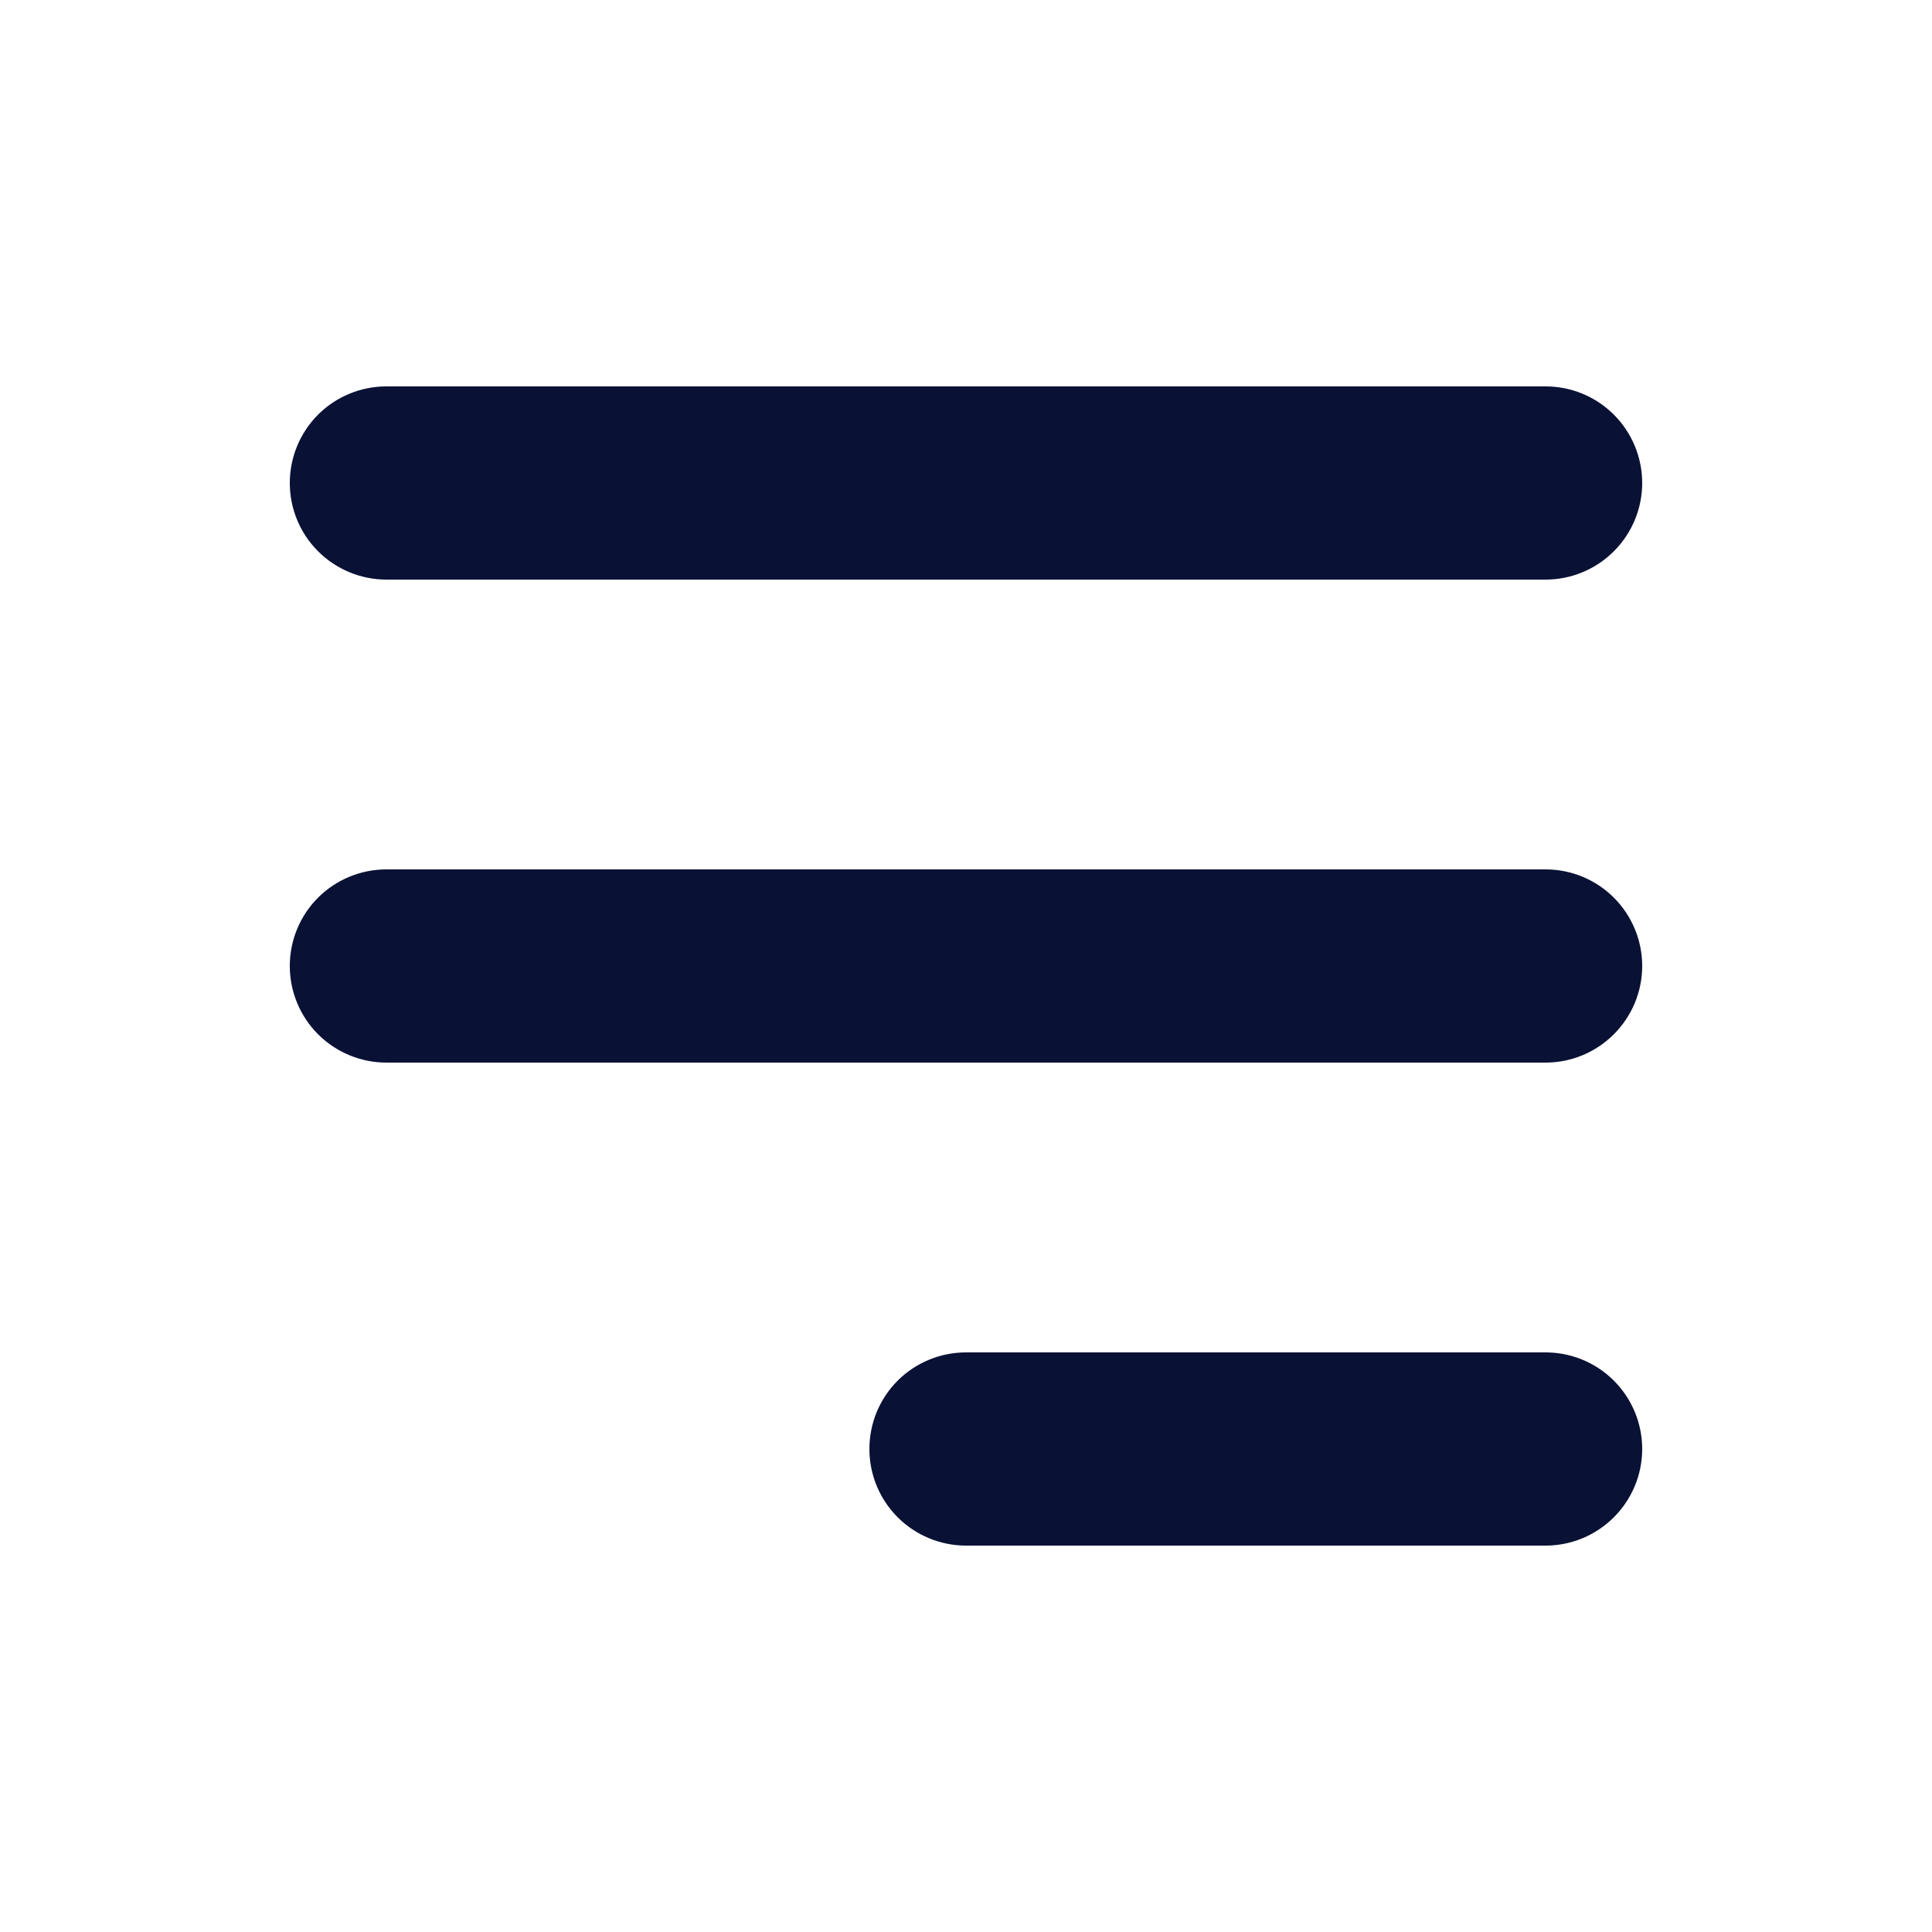 <svg width="24" height="24" viewBox="0 0 24 24" fill="none" xmlns="http://www.w3.org/2000/svg">
<path fill-rule="evenodd" clip-rule="evenodd" d="M20.4 6C20.4 5.682 20.273 5.376 20.048 5.151C19.823 4.926 19.518 4.8 19.2 4.8H4.8C4.482 4.8 4.176 4.926 3.951 5.151C3.726 5.376 3.6 5.682 3.6 6C3.6 6.318 3.726 6.623 3.951 6.848C4.176 7.073 4.482 7.2 4.8 7.2H19.2C19.518 7.2 19.823 7.073 20.048 6.848C20.273 6.623 20.4 6.318 20.4 6ZM20.4 12C20.4 11.681 20.273 11.376 20.048 11.151C19.823 10.926 19.518 10.8 19.2 10.8H4.8C4.482 10.8 4.176 10.926 3.951 11.151C3.726 11.376 3.6 11.681 3.6 12C3.6 12.318 3.726 12.623 3.951 12.848C4.176 13.073 4.482 13.2 4.8 13.2H19.2C19.518 13.2 19.823 13.073 20.048 12.848C20.273 12.623 20.4 12.318 20.4 12ZM20.4 18C20.4 17.681 20.273 17.376 20.048 17.151C19.823 16.926 19.518 16.8 19.2 16.8H12C11.682 16.8 11.376 16.926 11.151 17.151C10.926 17.376 10.8 17.681 10.8 18C10.8 18.318 10.926 18.623 11.151 18.848C11.376 19.073 11.682 19.2 12 19.2H19.2C19.518 19.2 19.823 19.073 20.048 18.848C20.273 18.623 20.4 18.318 20.4 18Z" fill="#091135"/>
</svg>
